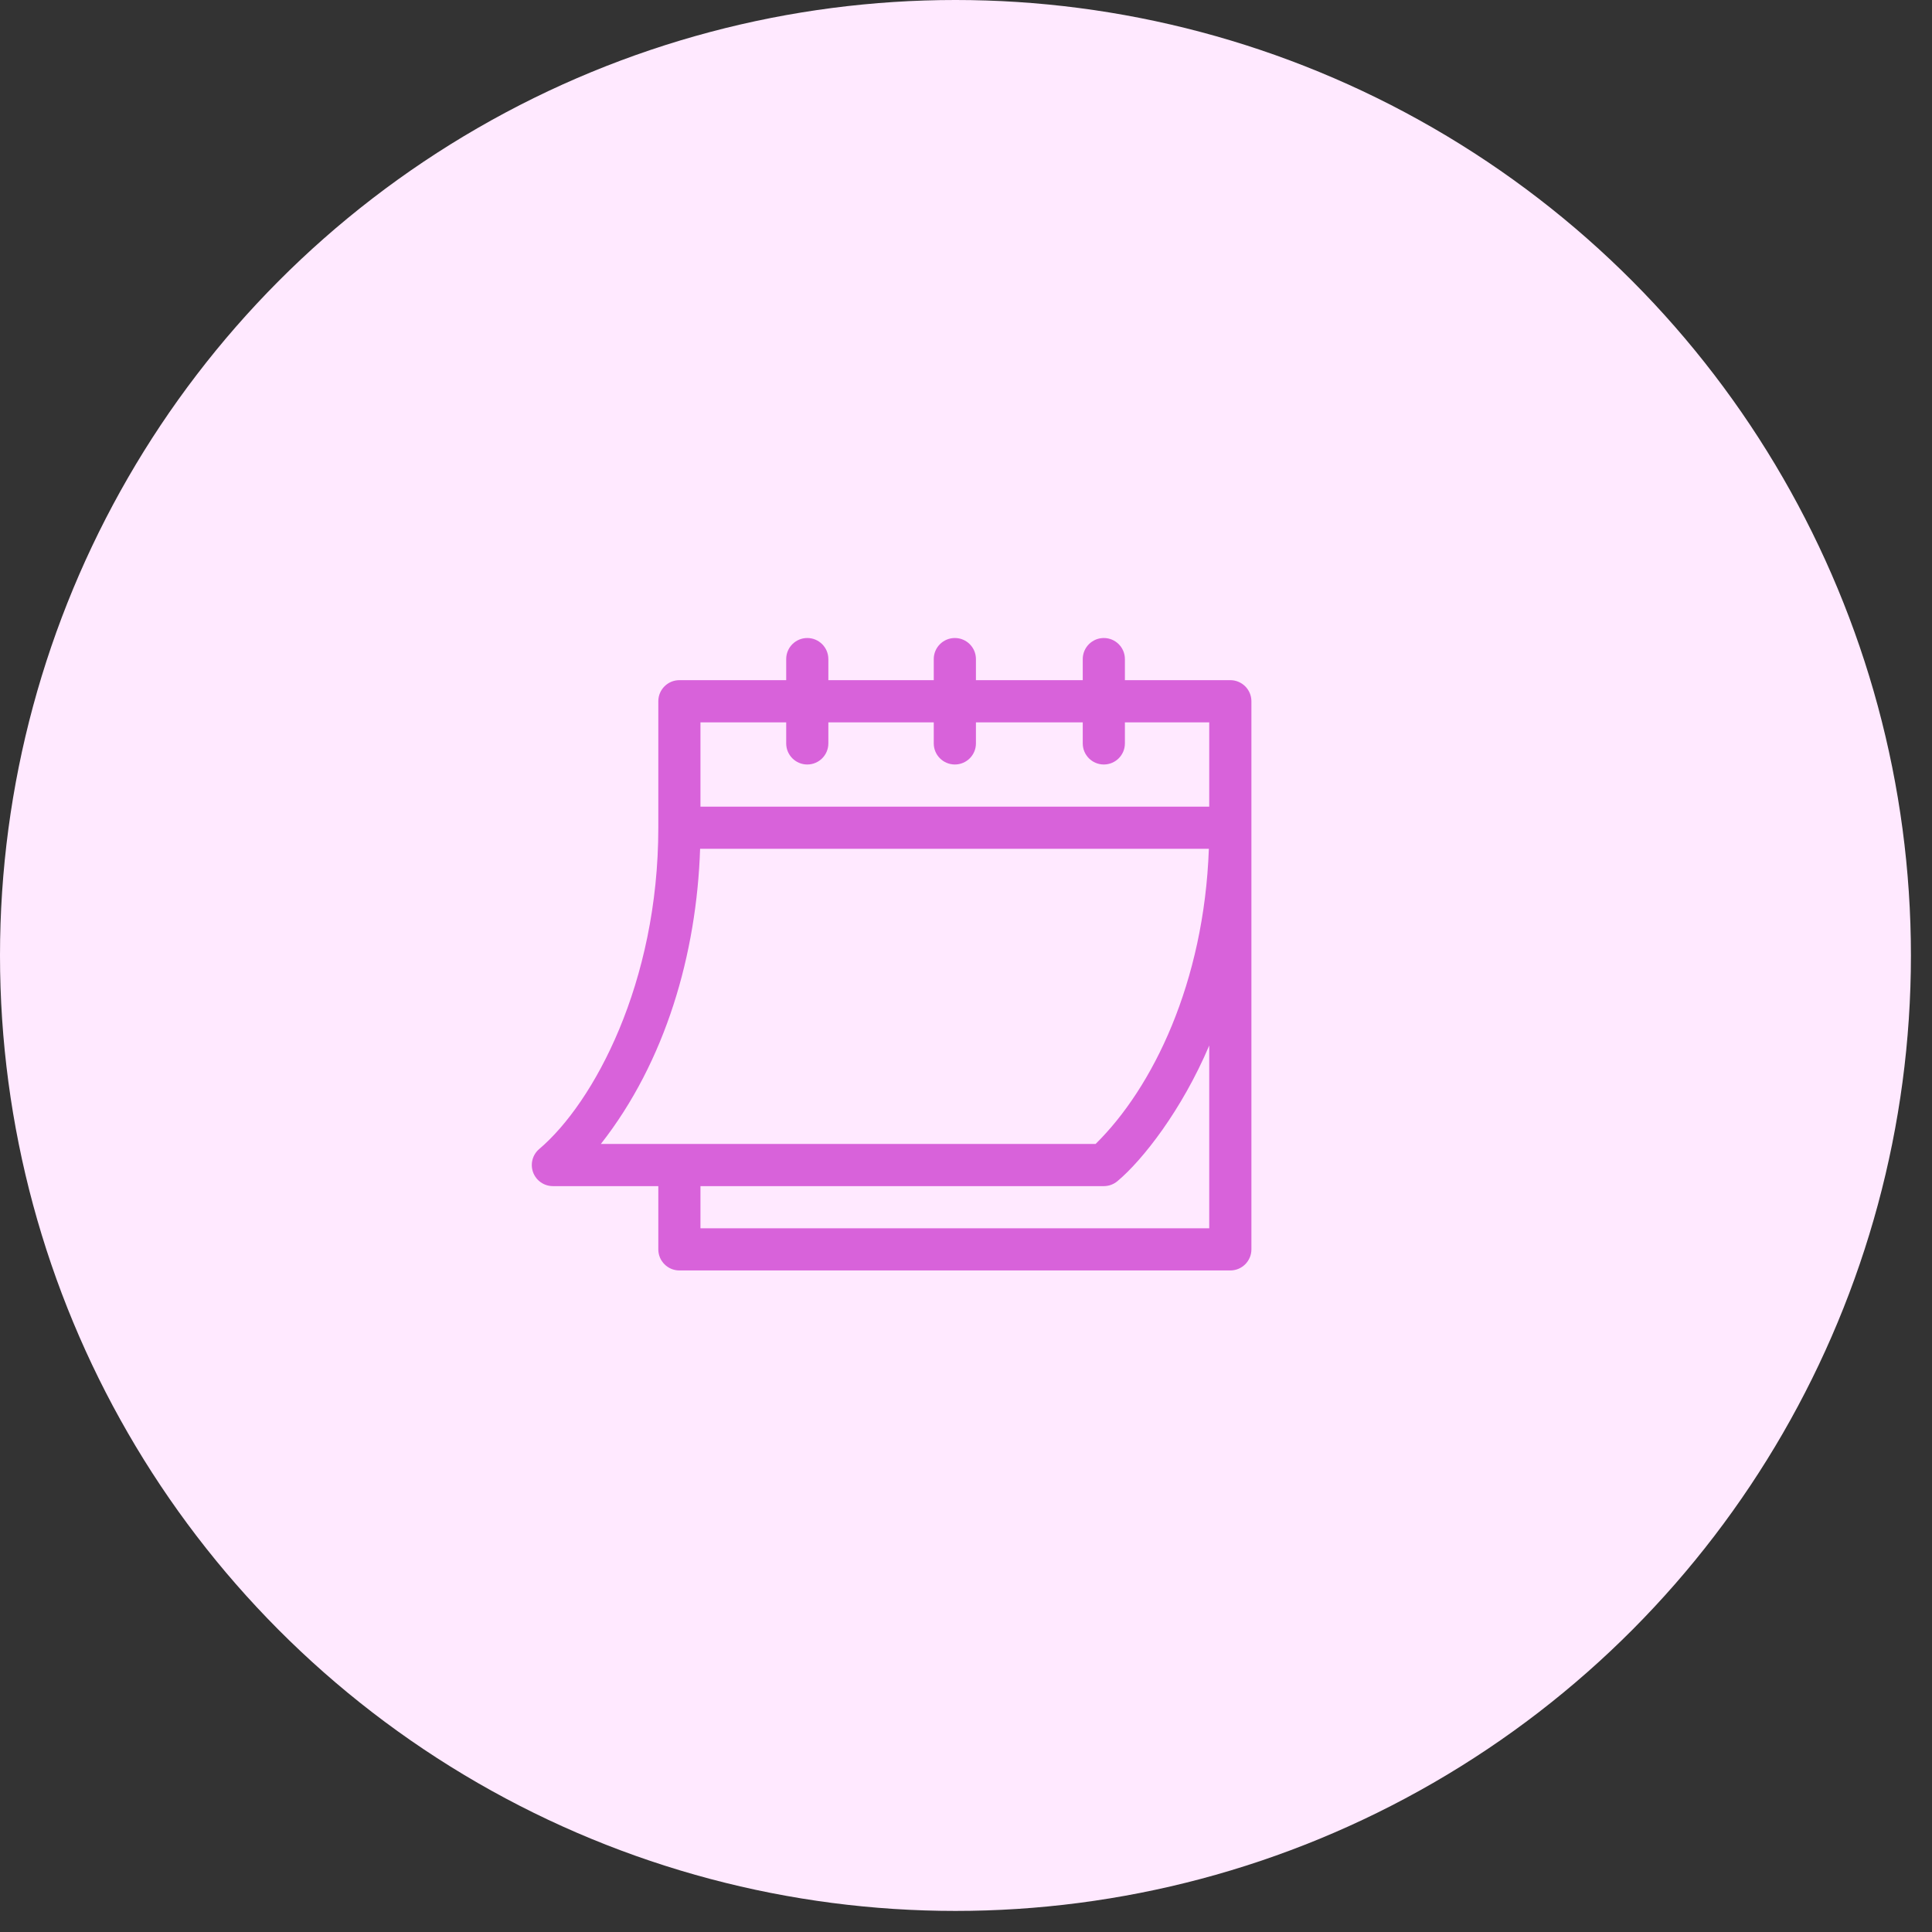 <?xml version="1.0" encoding="UTF-8"?>
<svg xmlns="http://www.w3.org/2000/svg" width="77" height="77" viewBox="0 0 77 77" fill="none">
  <rect x="0" y="0" width="77" height="77" fill="#333333" stroke="none"/>
  <circle cx="38.08" cy="38.08" r="38.08" fill="#FFE9FF"></circle>
  <g clip-path="url(#clip0_193_556)">
    <path d="M22.036 47.273H26.237V49.794C26.237 50.258 26.613 50.634 27.077 50.634H49.034C49.498 50.634 49.875 50.258 49.875 49.794V27.948C49.875 27.485 49.498 27.108 49.034 27.108H44.833V26.268C44.833 25.804 44.457 25.428 43.993 25.428C43.529 25.428 43.153 25.804 43.153 26.268V27.108H38.896V26.268C38.896 25.804 38.52 25.428 38.056 25.428C37.592 25.428 37.215 25.804 37.215 26.268V27.108H33.014V26.268C33.014 25.804 32.638 25.428 32.174 25.428C31.71 25.428 31.334 25.804 31.334 26.268V27.108H27.077C26.613 27.108 26.237 27.485 26.237 27.948V32.99C26.237 39.182 23.663 43.946 21.498 45.788C21.226 46.014 21.125 46.386 21.245 46.719C21.366 47.052 21.682 47.273 22.036 47.273ZM48.194 48.954H27.917V47.273H43.993C44.19 47.273 44.38 47.204 44.531 47.079C45.541 46.237 47.106 44.234 48.194 41.669V48.954ZM27.917 28.789H31.334V29.629C31.334 30.093 31.71 30.469 32.174 30.469C32.638 30.469 33.014 30.093 33.014 29.629V28.789H37.215V29.629C37.215 30.093 37.592 30.469 38.056 30.469C38.52 30.469 38.896 30.093 38.896 29.629V28.789H43.153V29.629C43.153 30.093 43.529 30.469 43.993 30.469C44.457 30.469 44.833 30.093 44.833 29.629V28.789H48.194V32.15H27.917V28.789ZM27.903 33.829H48.179C47.99 39.159 45.944 43.353 43.664 45.593H23.947C26.531 42.3 27.764 38.013 27.903 33.829Z" fill="#D862DA"></path>
  </g>
  <defs>
    <clipPath id="clip0_193_556">
      <rect width="28.679" height="28.679" fill="white" transform="translate(21.195 23.691)"></rect>
    </clipPath>
  </defs>
</svg>
